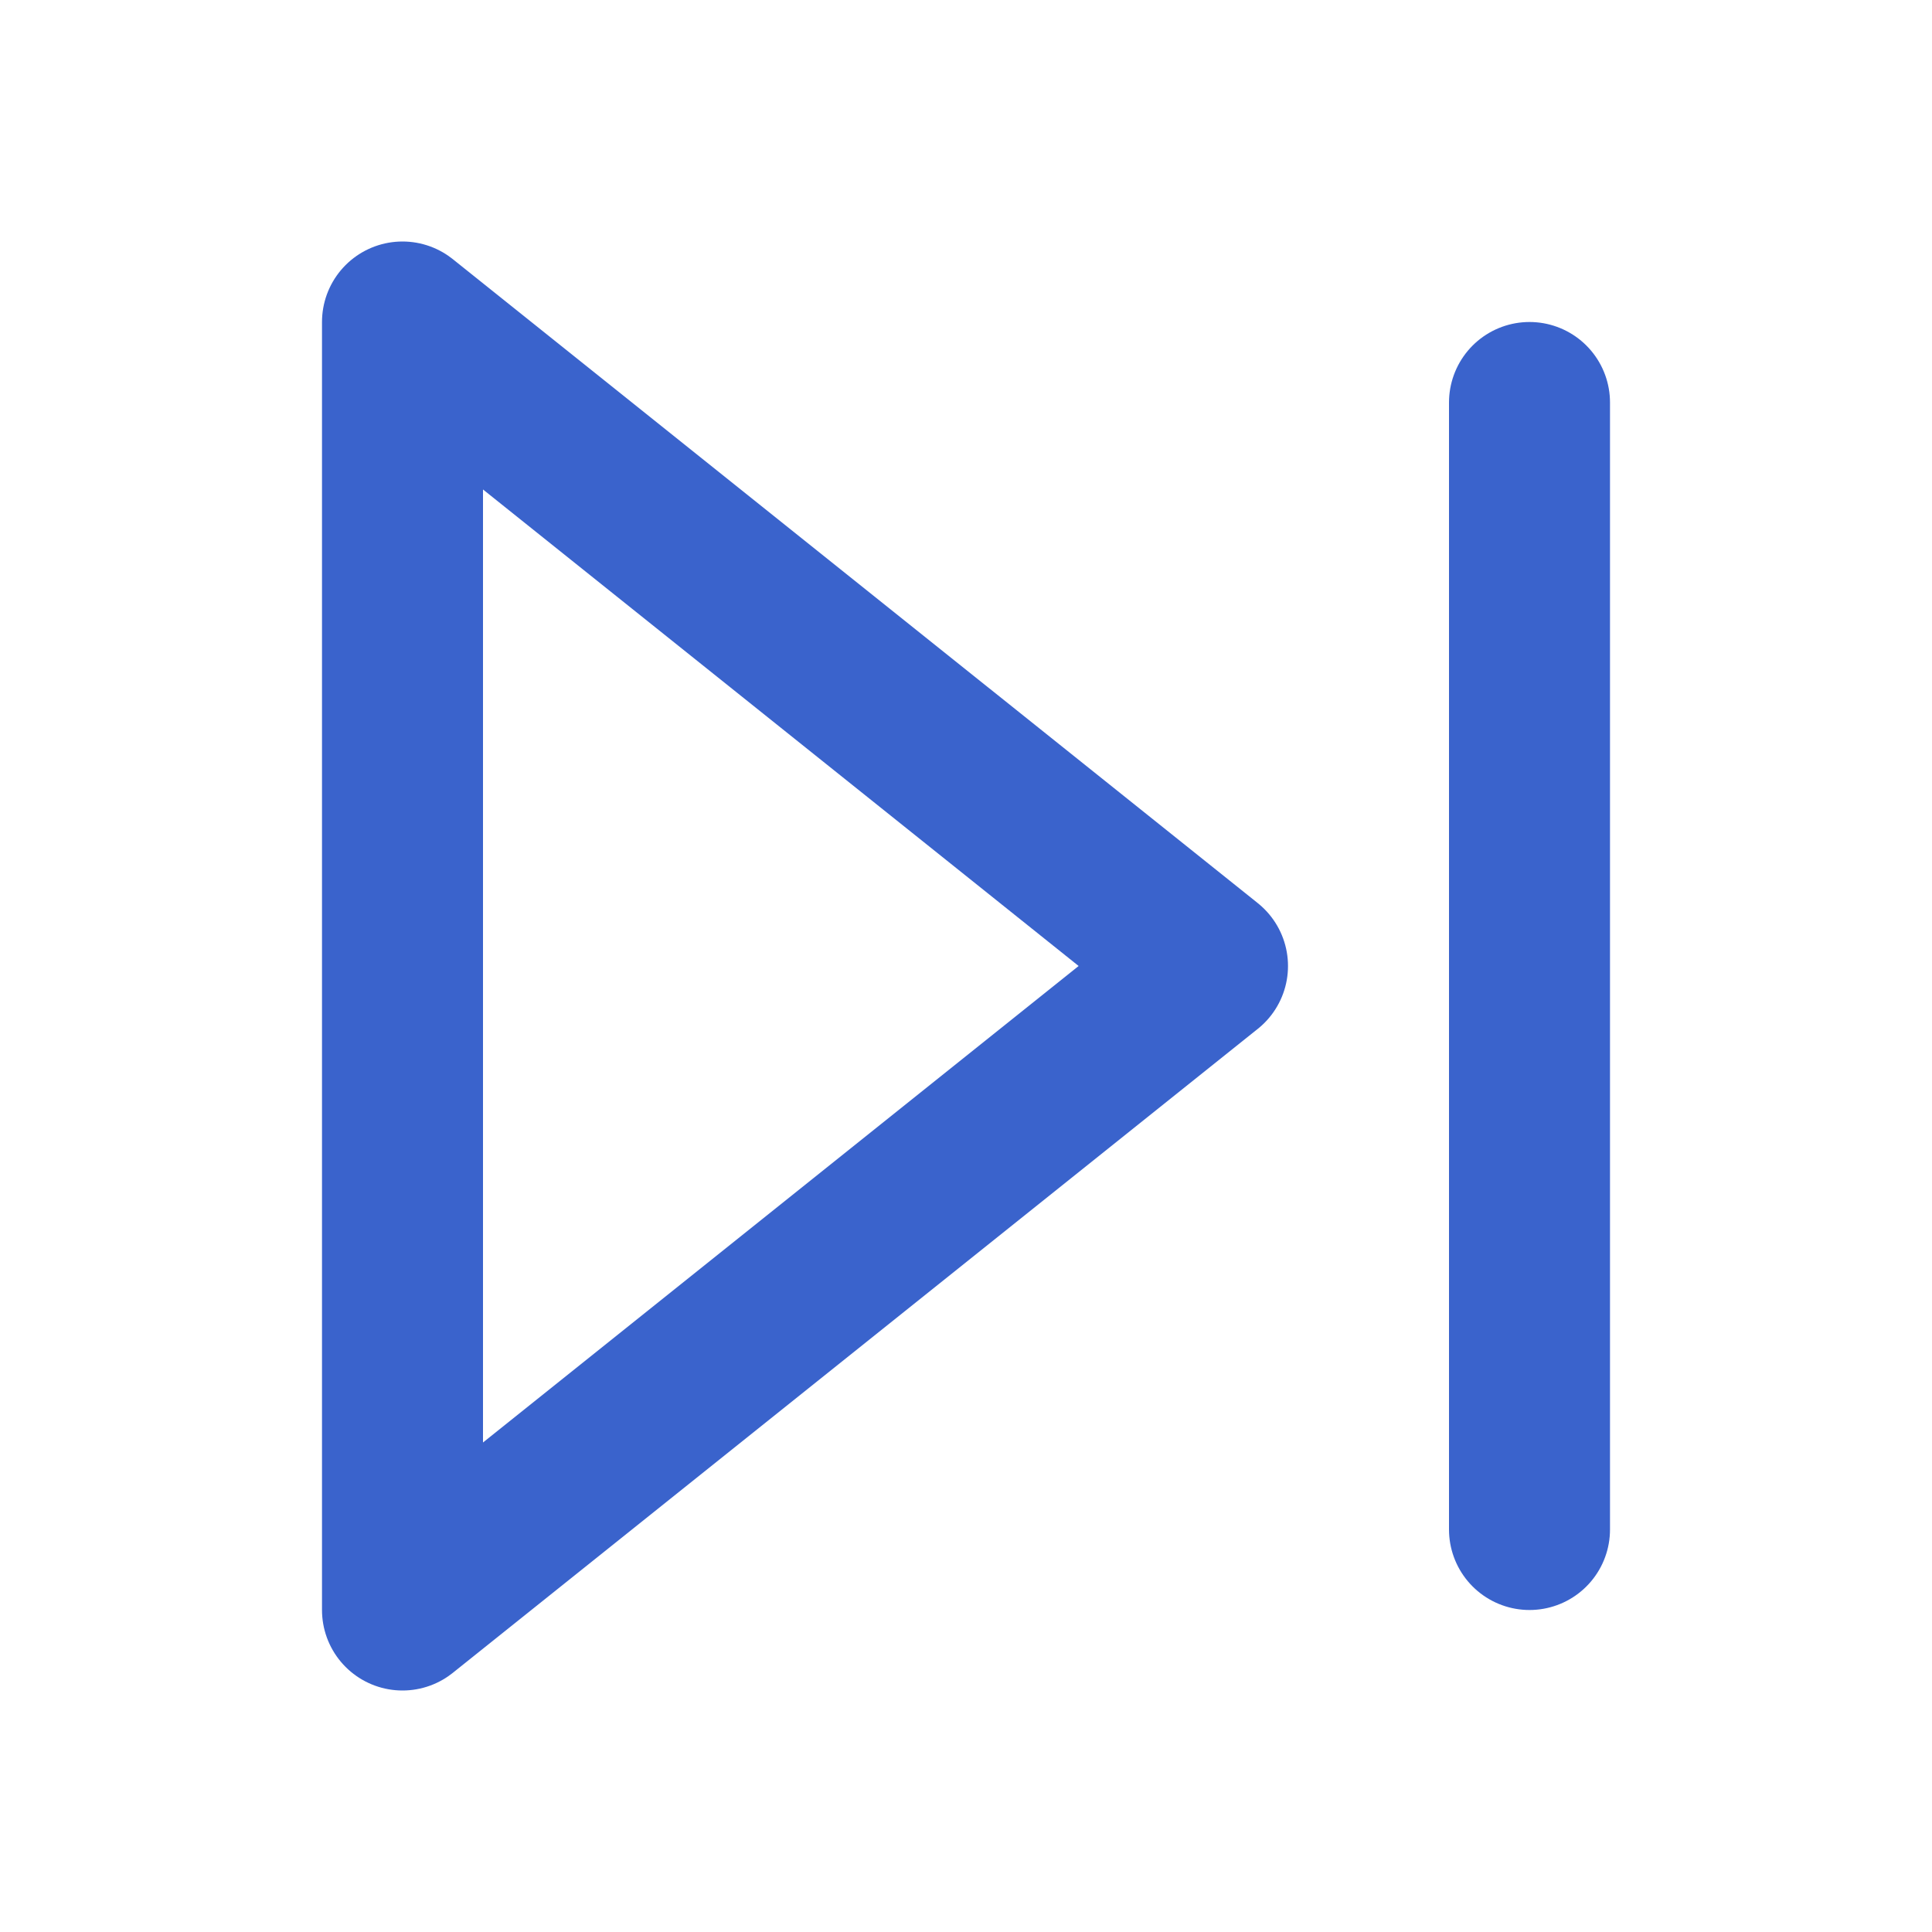 <svg width="24" height="24" viewBox="0 0 24 24" fill="none" xmlns="http://www.w3.org/2000/svg">
<path d="M5 4L15 12L5 20V4Z" stroke="#3A63CC" stroke-width="2" stroke-linecap="round" stroke-linejoin="round"/>
<path d="M19 5V19" stroke="#3A63CC" stroke-width="2" stroke-linecap="round" stroke-linejoin="round"/>
</svg>
